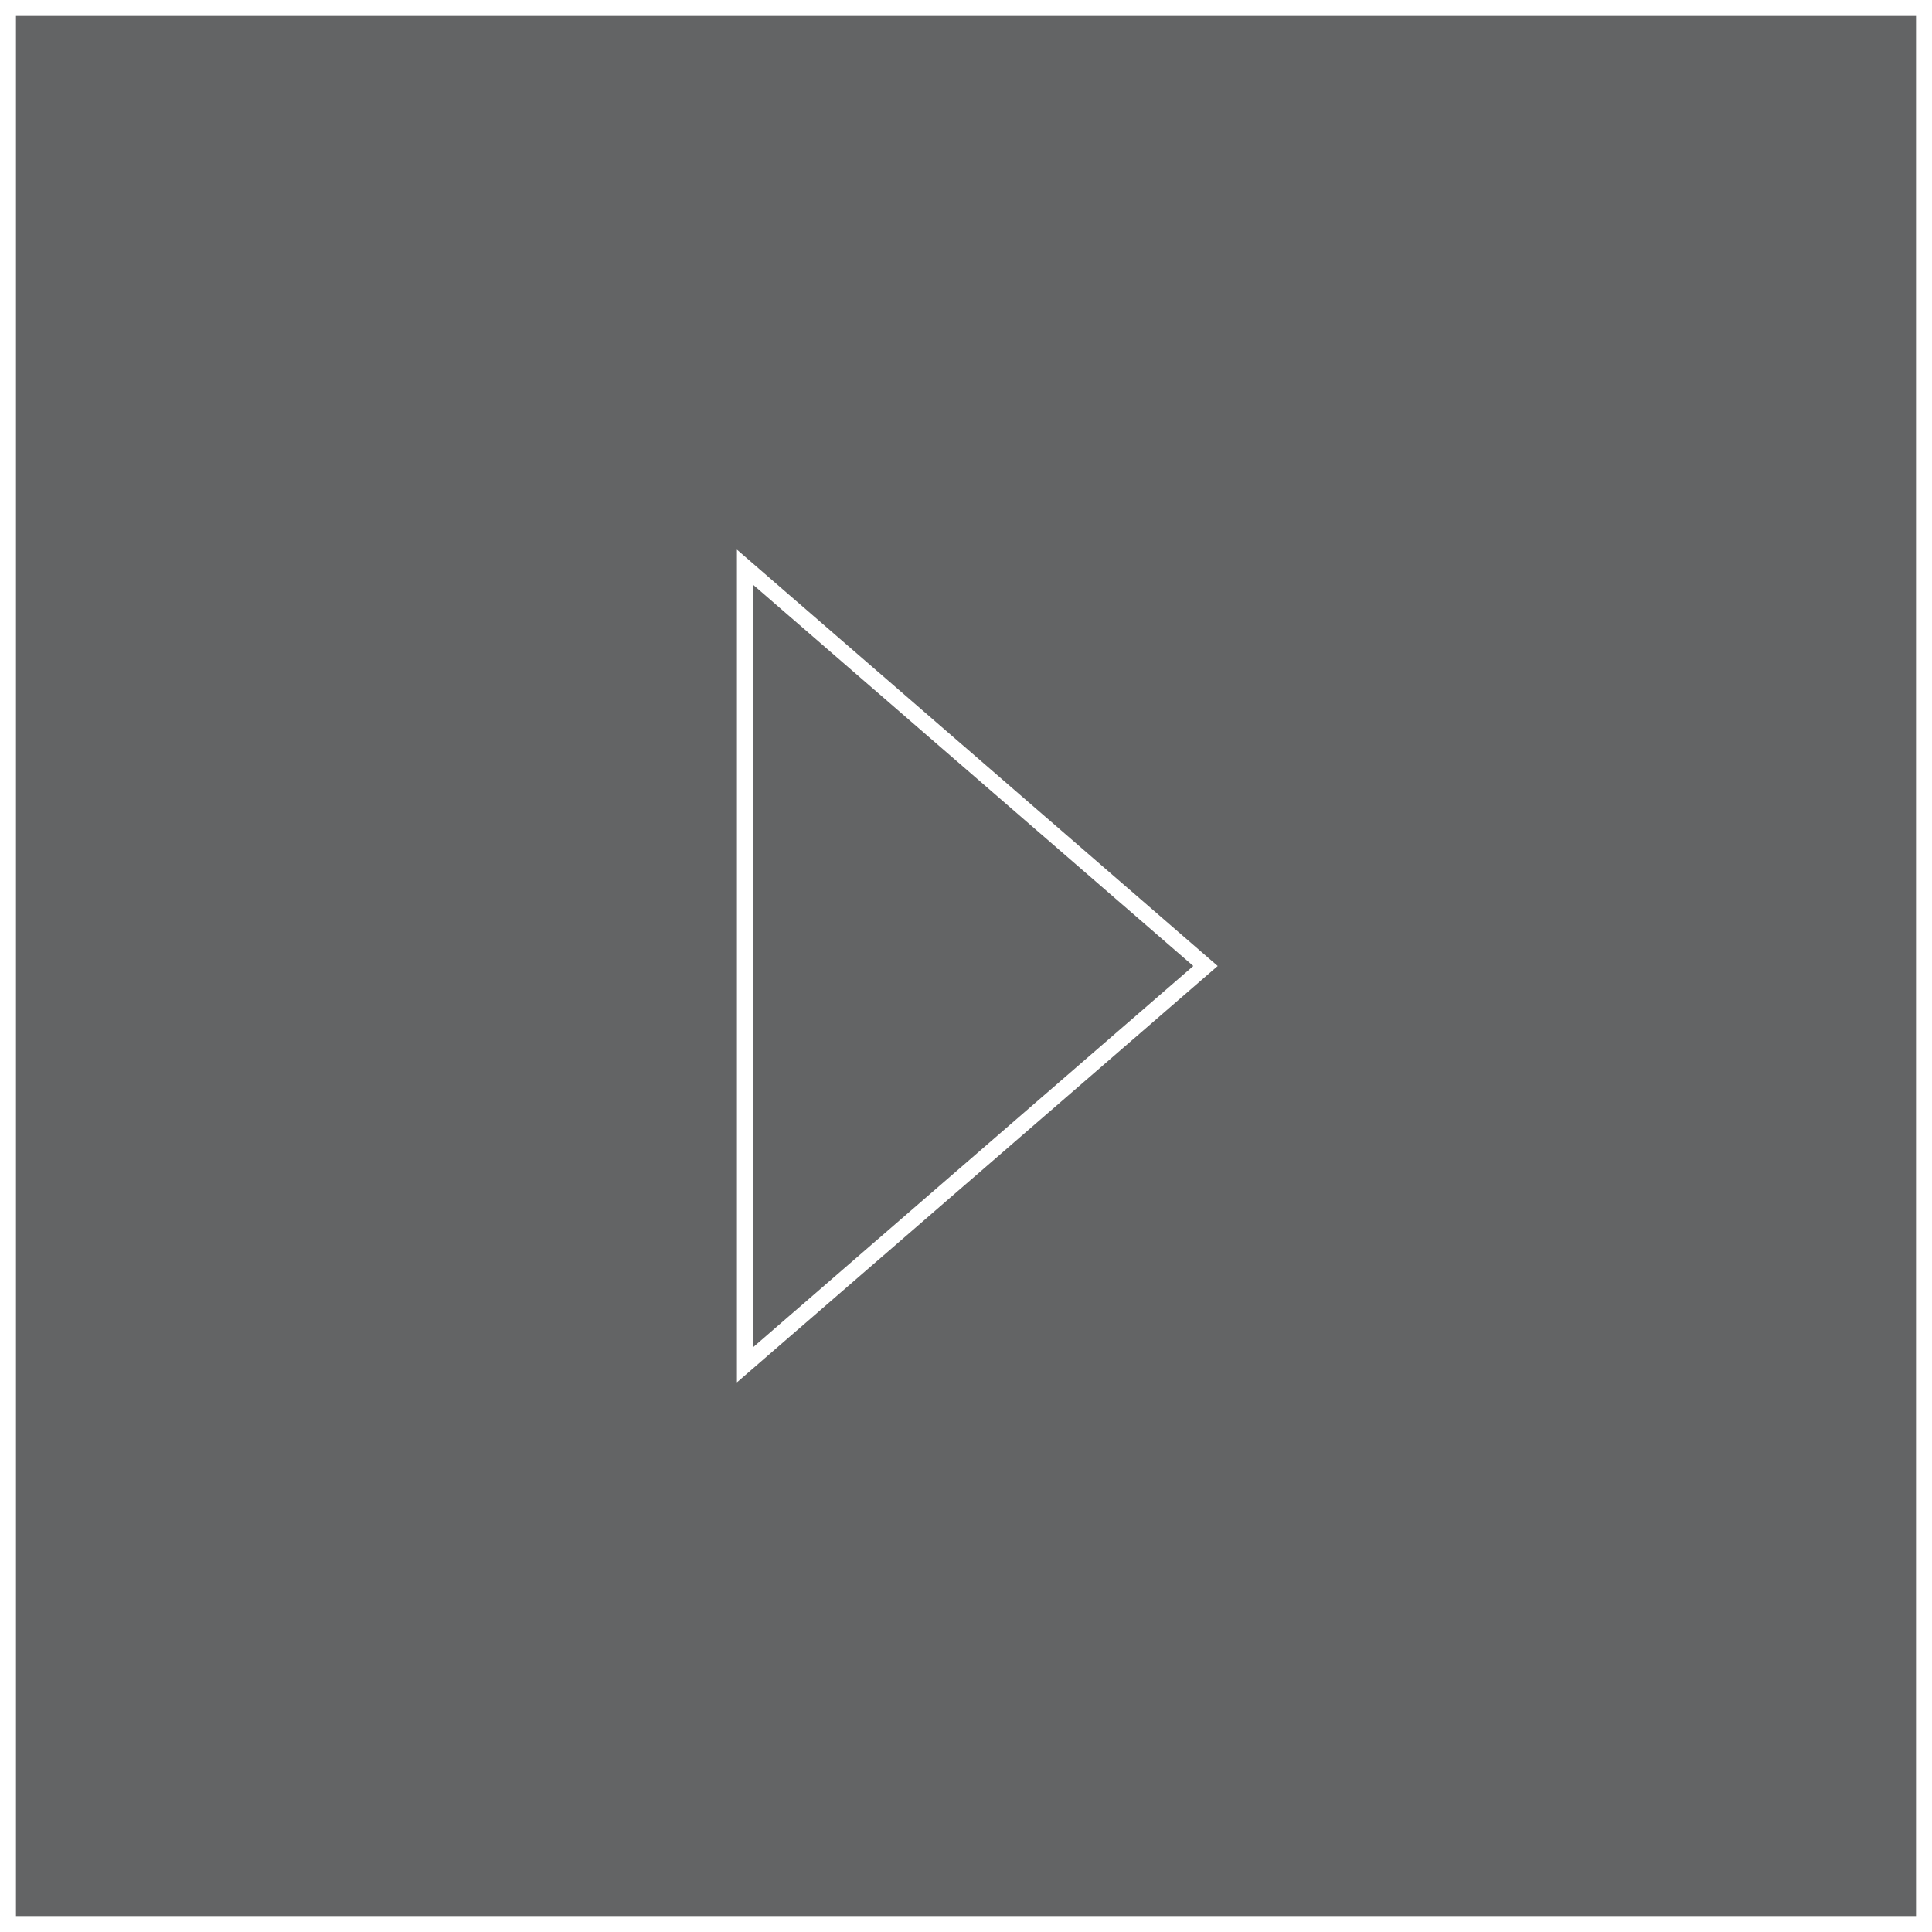 <svg xmlns="http://www.w3.org/2000/svg" viewBox="0 0 121 121">
  <rect x="0" y="0" width="121" height="121" fill="#808080" stroke="none"/>
  <defs>
    <style>
      .cls-1 {
        fill: #212426;
        opacity: 0.3;
      }

      .cls-2 {
        fill: none;
        stroke: #fff;
        stroke-miterlimit: 10;
      }
    </style>
  </defs>
  <title>Risorsa 1</title>
  <g id="Livello_2" data-name="Livello 2">
    <g id="Livello_1-2" data-name="Livello 1">
      <rect class="cls-1" x="0.5" y="0.5" width="120" height="120"/>
      <rect class="cls-2" x="0.5" y="0.5" width="120" height="120"/>
      <polygon class="cls-2" points="75.5 60.5 46.654 35.518 46.654 85.482 75.5 60.5"/>
    </g>
  </g>
</svg>
